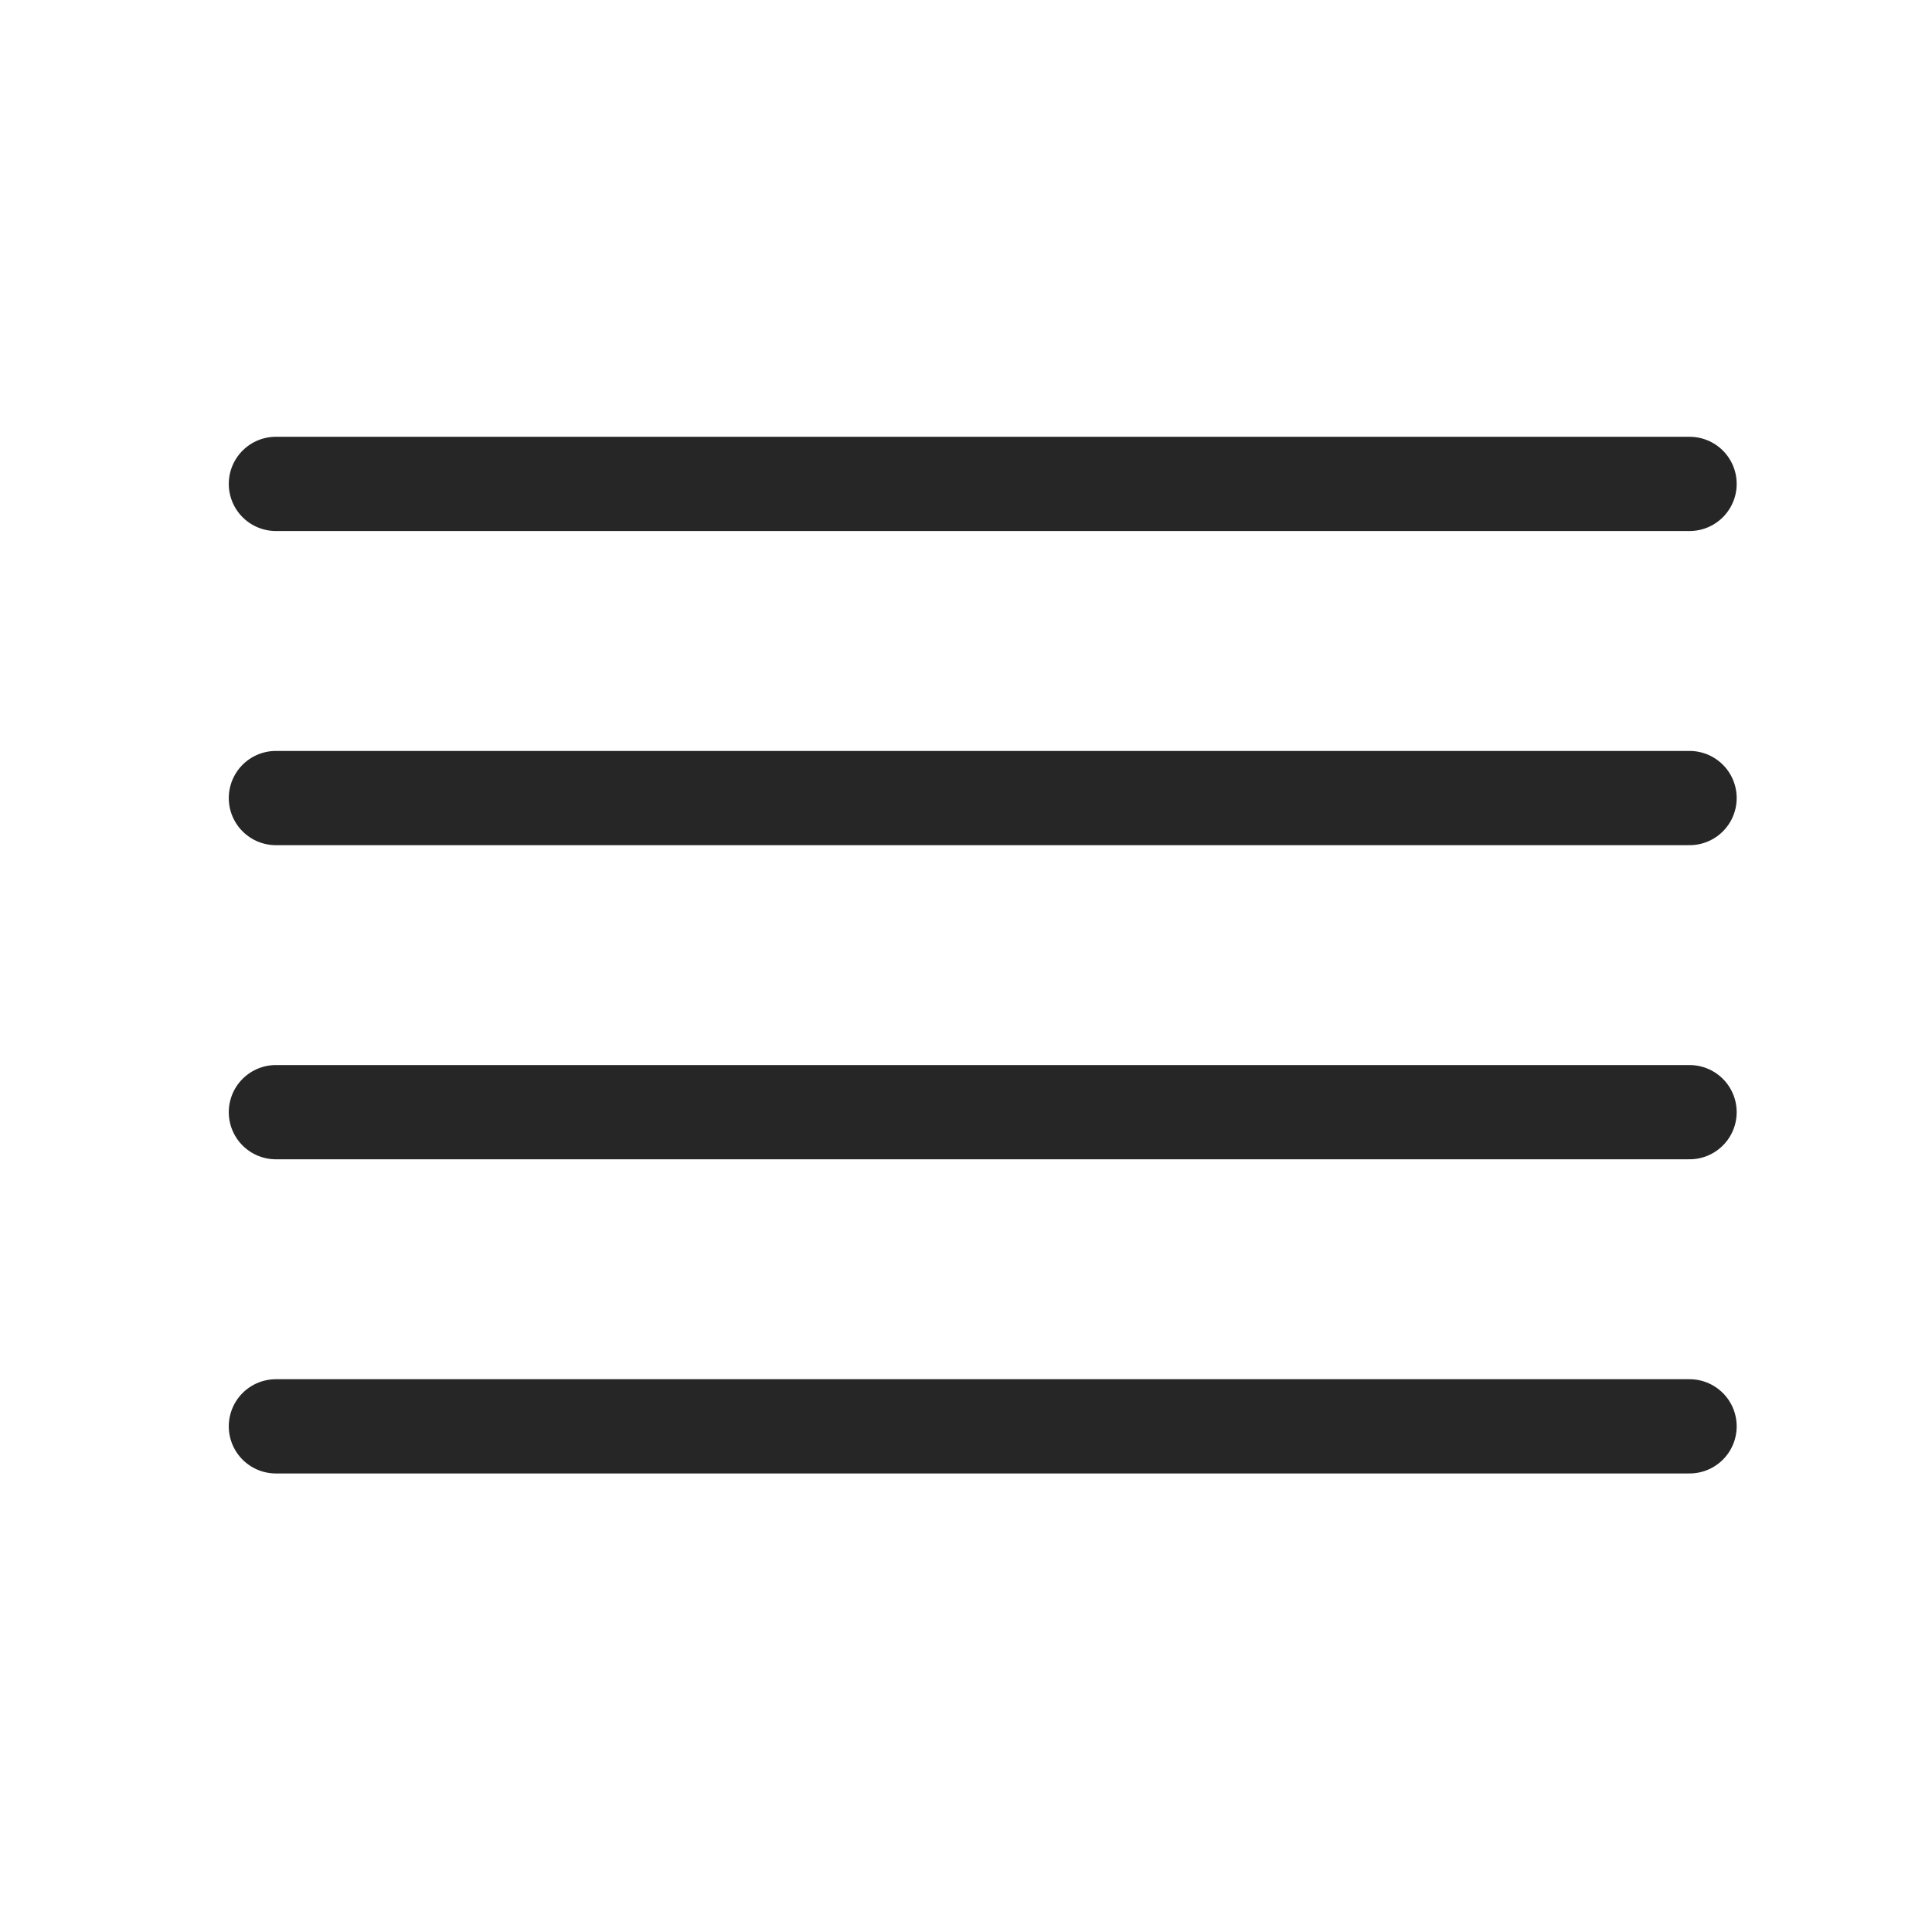 <?xml version="1.0" encoding="UTF-8"?> <svg xmlns="http://www.w3.org/2000/svg" width="41" height="41" viewBox="0 0 41 41" fill="none"><path d="M35.855 16.936H5.855" stroke="#262626" stroke-width="2" stroke-linecap="round" stroke-linejoin="round"></path><path d="M35.855 10.269H5.855" stroke="#262626" stroke-width="2" stroke-linecap="round" stroke-linejoin="round"></path><path d="M35.855 23.602H5.855" stroke="#262626" stroke-width="2" stroke-linecap="round" stroke-linejoin="round"></path><path d="M35.855 30.269H5.855" stroke="#262626" stroke-width="2" stroke-linecap="round" stroke-linejoin="round"></path></svg> 